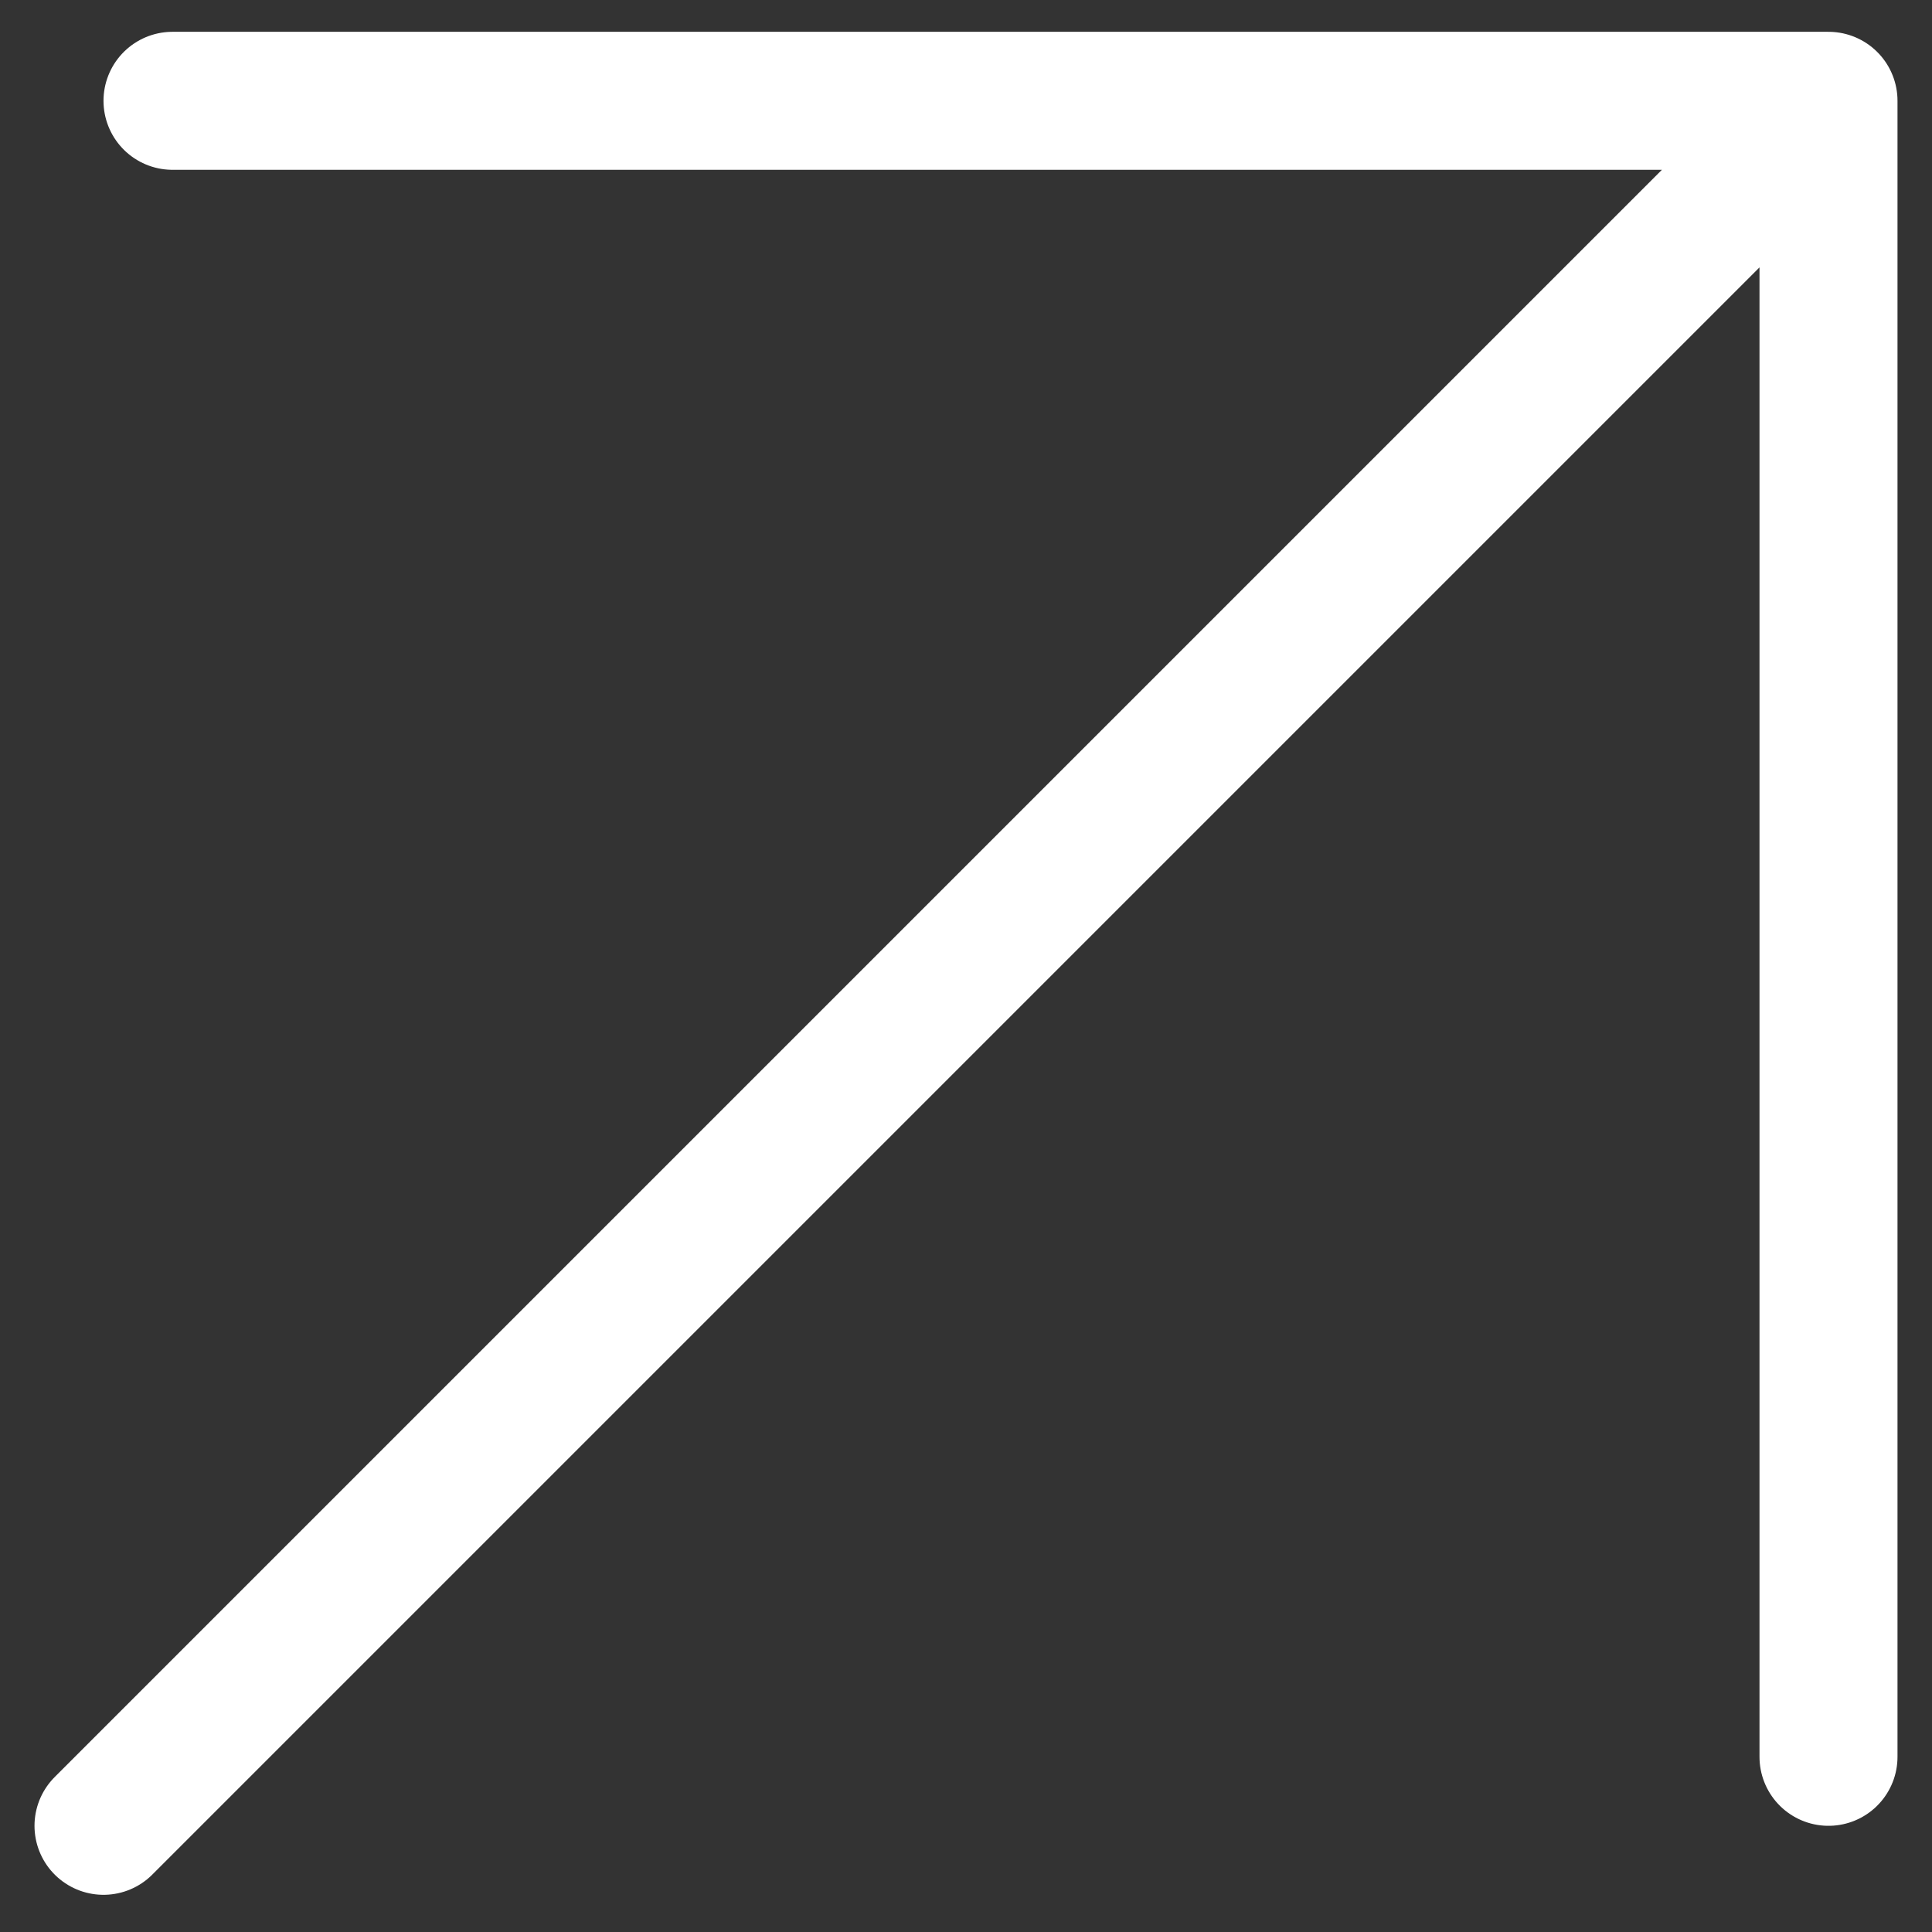 <svg width="28" height="28" viewBox="0 0 28 28" fill="none" xmlns="http://www.w3.org/2000/svg">
<rect x="0" y="0" width="28" height="28" fill="#333333" stroke="none"/>
<path d="M1.5 26.461L26.5 1.461M26.5 1.461V25.461M26.5 1.461H2.5" stroke="white" stroke-width="2" stroke-linecap="round" stroke-linejoin="round"/>
</svg>
